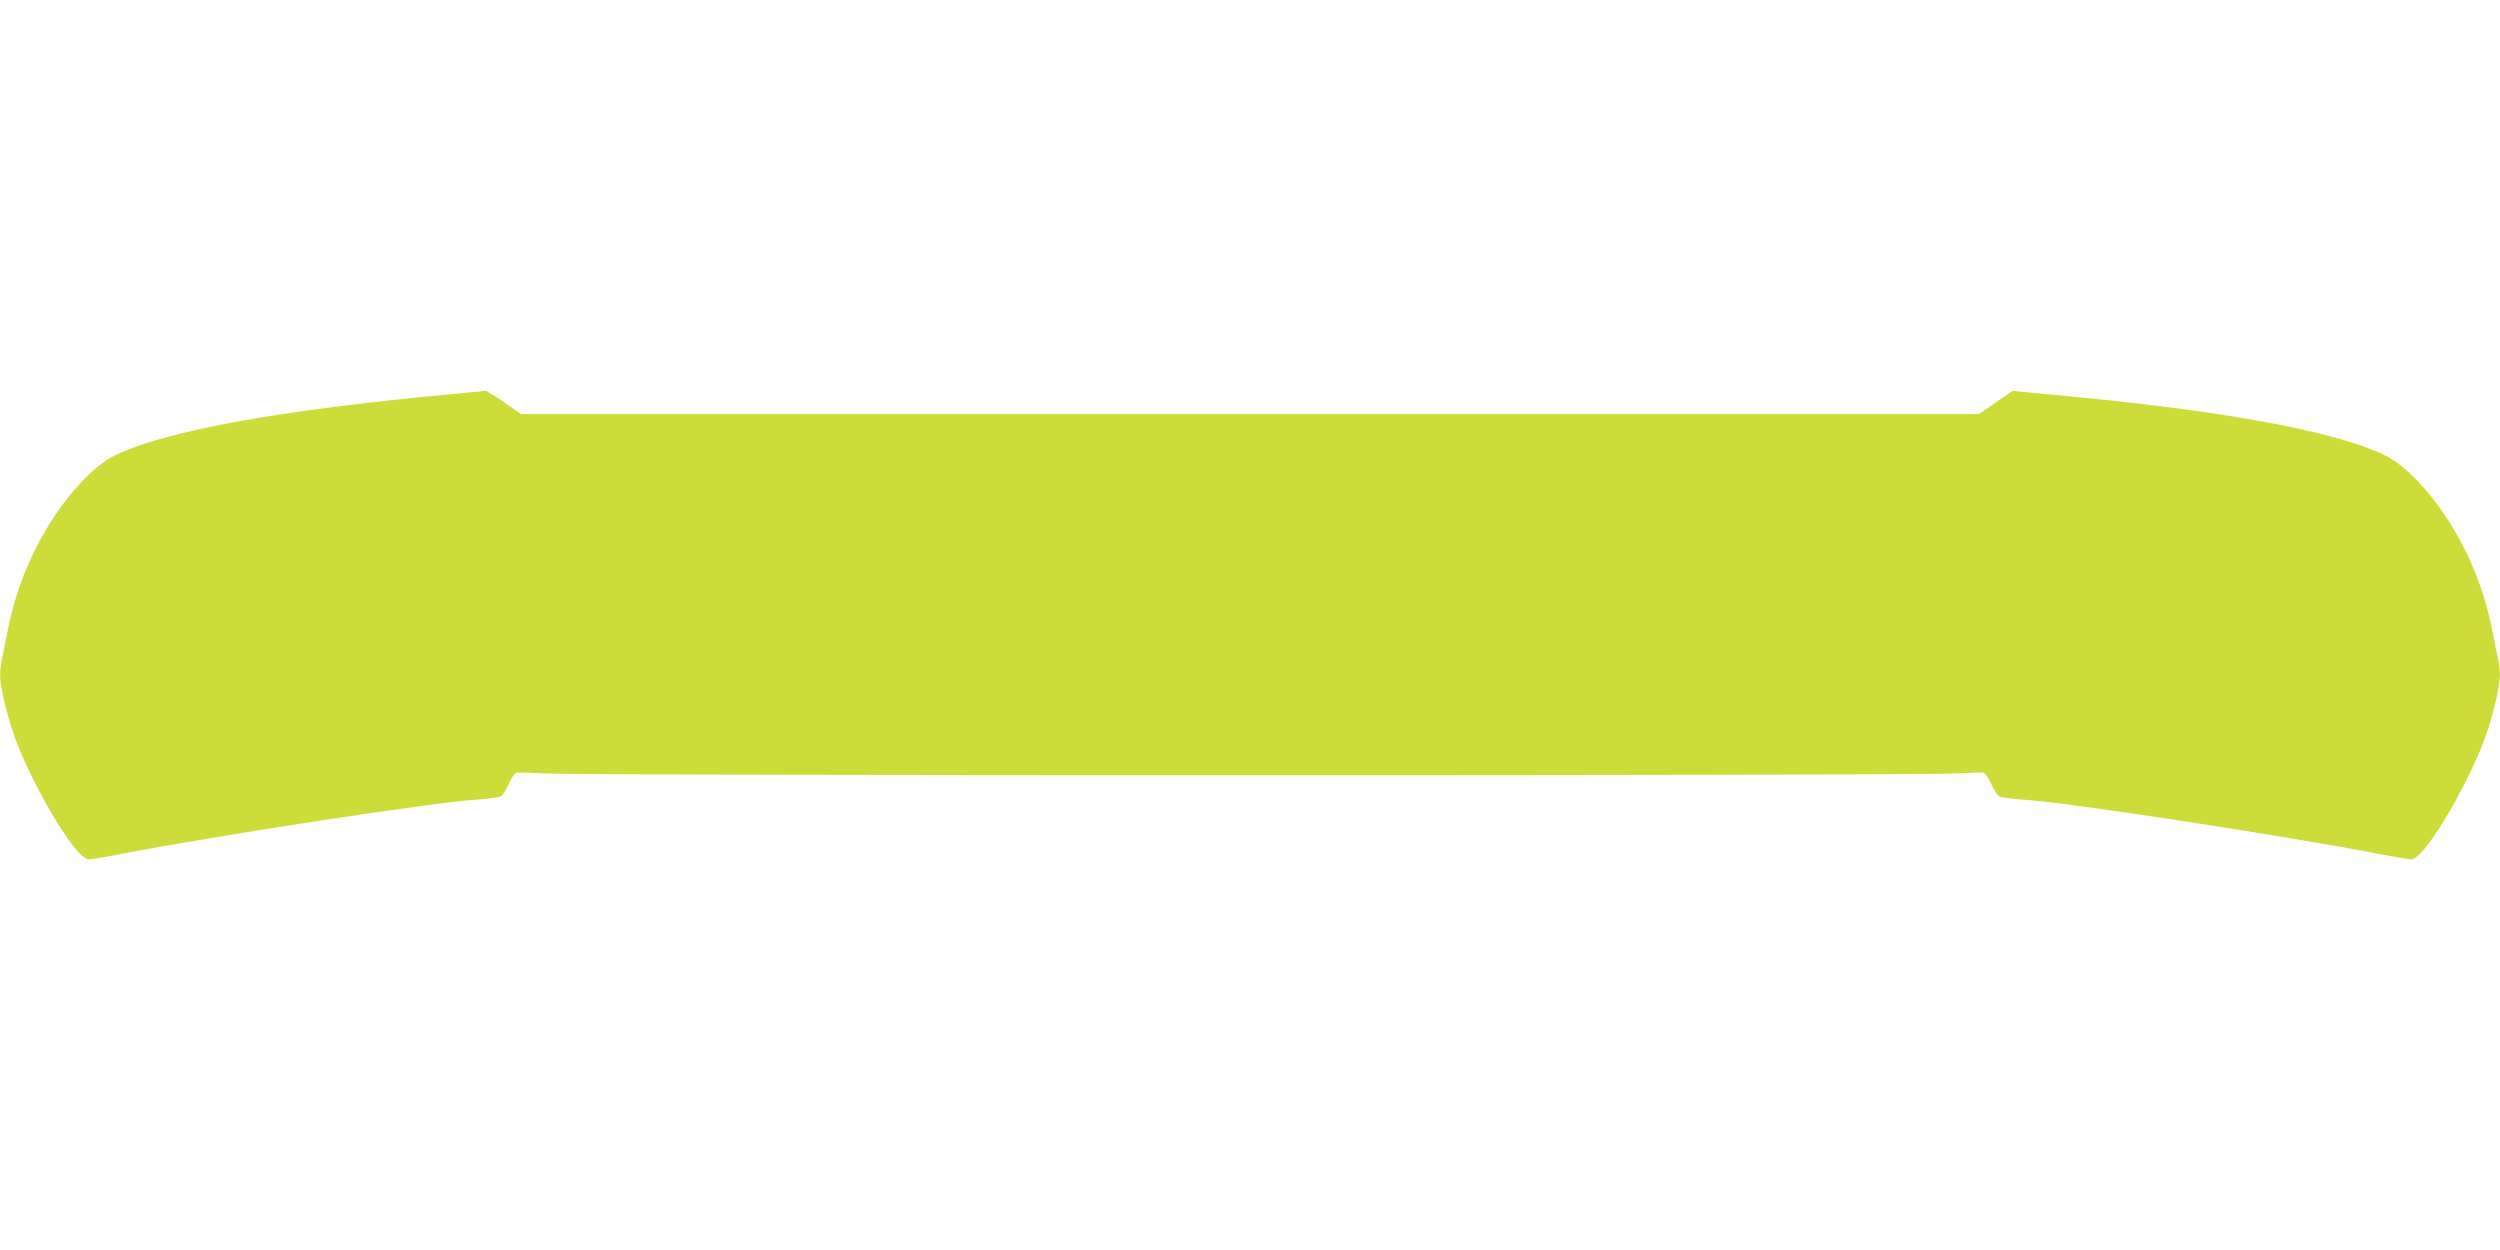 <?xml version="1.0" standalone="no"?>
<!DOCTYPE svg PUBLIC "-//W3C//DTD SVG 20010904//EN"
 "http://www.w3.org/TR/2001/REC-SVG-20010904/DTD/svg10.dtd">
<svg version="1.0" xmlns="http://www.w3.org/2000/svg"
 width="1280pt" height="640pt" viewBox="0 0 1280 640"
 preserveAspectRatio="xMidYMid meet">
<g transform="translate(0,640) scale(0.1,-0.1)"
fill="#cddc39" stroke="none">
<path d="M2385 4389 c-339 -32 -437 -43 -655 -70 -562 -70 -967 -160 -1152
-256 -89 -47 -201 -160 -294 -298 -120 -180 -201 -376 -243 -586 -12 -57 -26
-126 -31 -152 -16 -77 -12 -124 19 -247 36 -141 73 -236 156 -400 111 -216
226 -380 269 -380 11 0 80 11 151 25 513 99 1612 267 1837 281 57 4 111 11
121 16 10 5 28 33 41 62 13 29 30 55 38 59 8 3 75 1 149 -3 175 -12 7043 -12
7218 0 74 4 141 6 149 3 8 -4 25 -30 38 -59 13 -29 31 -57 41 -62 10 -5 64
-12 121 -16 225 -14 1324 -182 1837 -281 72 -14 140 -25 151 -25 43 0 158 164
269 380 83 164 120 259 156 400 31 123 35 170 19 247 -5 26 -19 95 -31 152
-42 210 -123 406 -243 586 -93 138 -205 251 -294 298 -185 96 -590 186 -1152
256 -220 27 -312 37 -665 70 l-100 10 -87 -60 -86 -59 -3732 0 -3732 0 -86 60
c-48 33 -92 59 -97 59 -6 -1 -50 -6 -100 -10z"/>
</g>
</svg>
